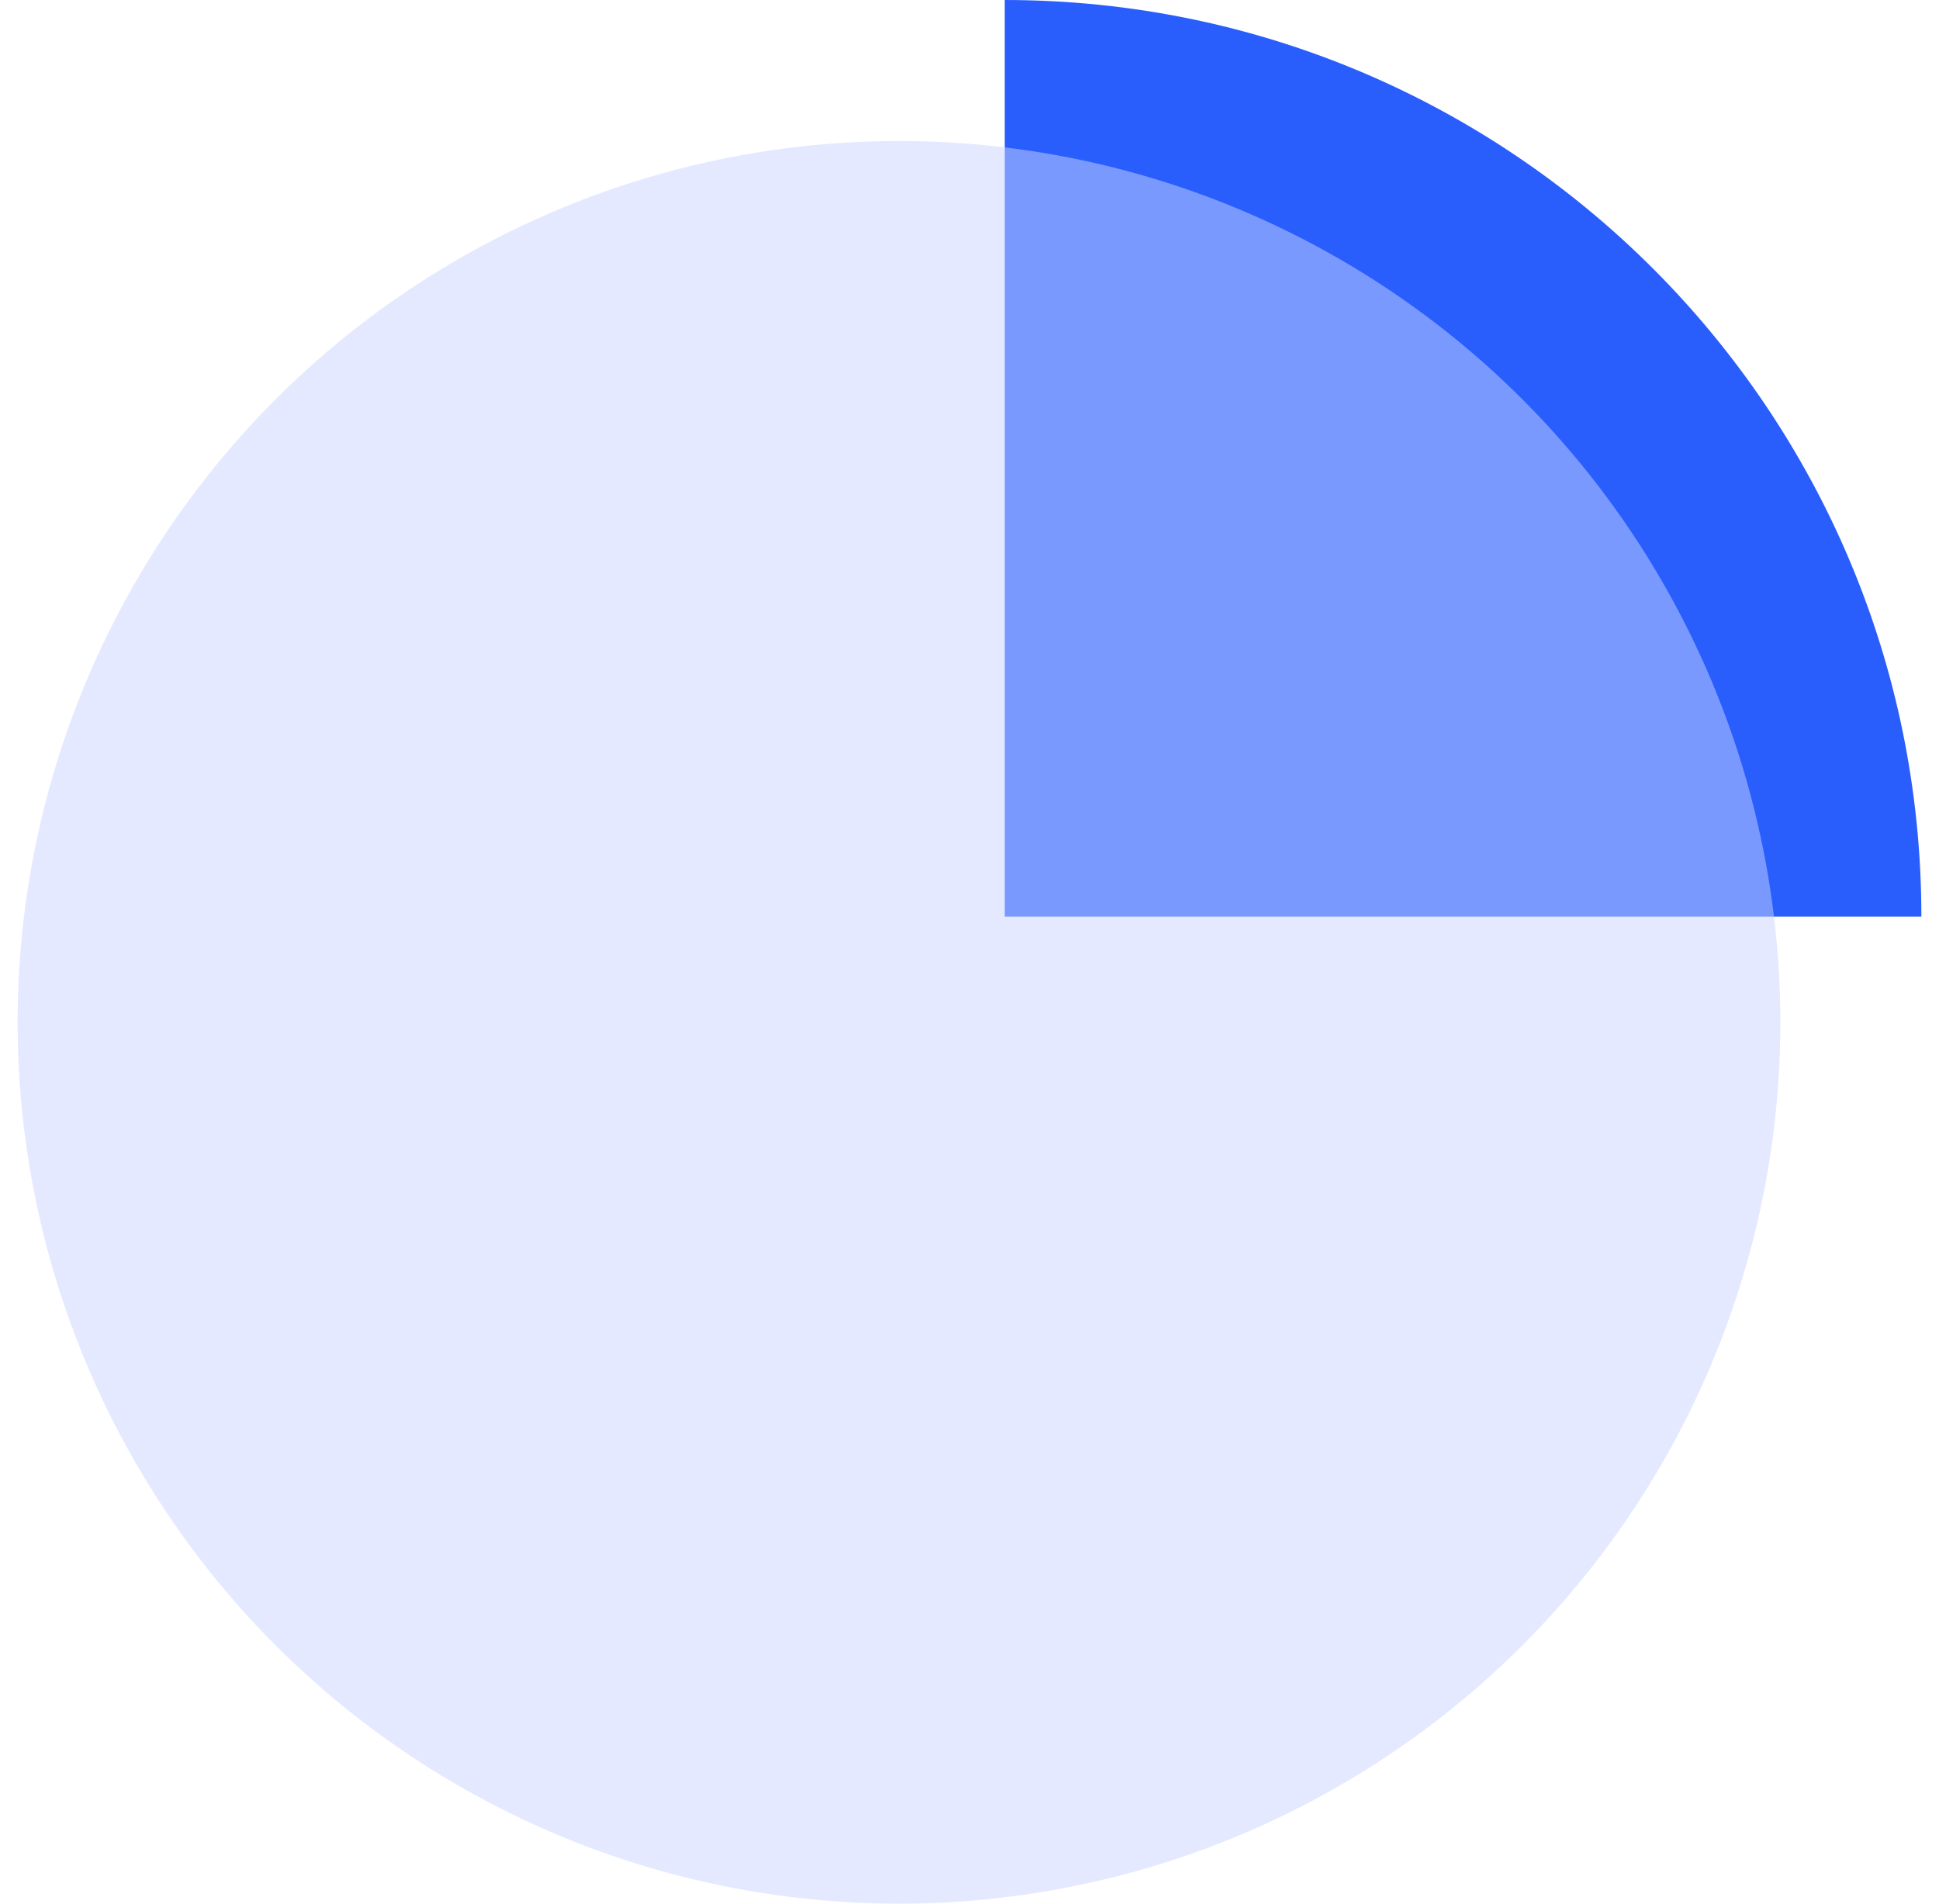 <?xml version="1.0" encoding="UTF-8"?>
<svg width="55px" height="54px" viewBox="0 0 55 54" version="1.1" xmlns="http://www.w3.org/2000/svg" xmlns:xlink="http://www.w3.org/1999/xlink">
    <title>隐私计算</title>
    <g id="页面-1" stroke="none" stroke-width="1" fill="none" fillRule="evenodd">
        <g id="AI课堂" transform="translate(-463, -1103)">
            <g id="数据状态说明" transform="translate(0, 853)">
                <g id="编组-7" transform="translate(365, 200.5)">
                    <g id="编组-12" transform="translate(0, 40)">
                        <g id="编组-8" transform="translate(83.5, 6)">
                            <g id="编组" transform="translate(12, 0.5)">
                                <g id="icon_fengkong" transform="translate(3, 3)">
                                    <path d="M28,0 C42.359,0 54,11.641 54,26 L54,26 L28,26 Z" id="形状结合" fill="#295EFD"></path>
                                    <circle id="椭圆形" fill-opacity="0.5" fill="#CAD5FF" cx="25" cy="29" r="25"></circle>
                                </g>
                            </g>
                        </g>
                    </g>
                </g>
            </g>
        </g>
    </g>
</svg>